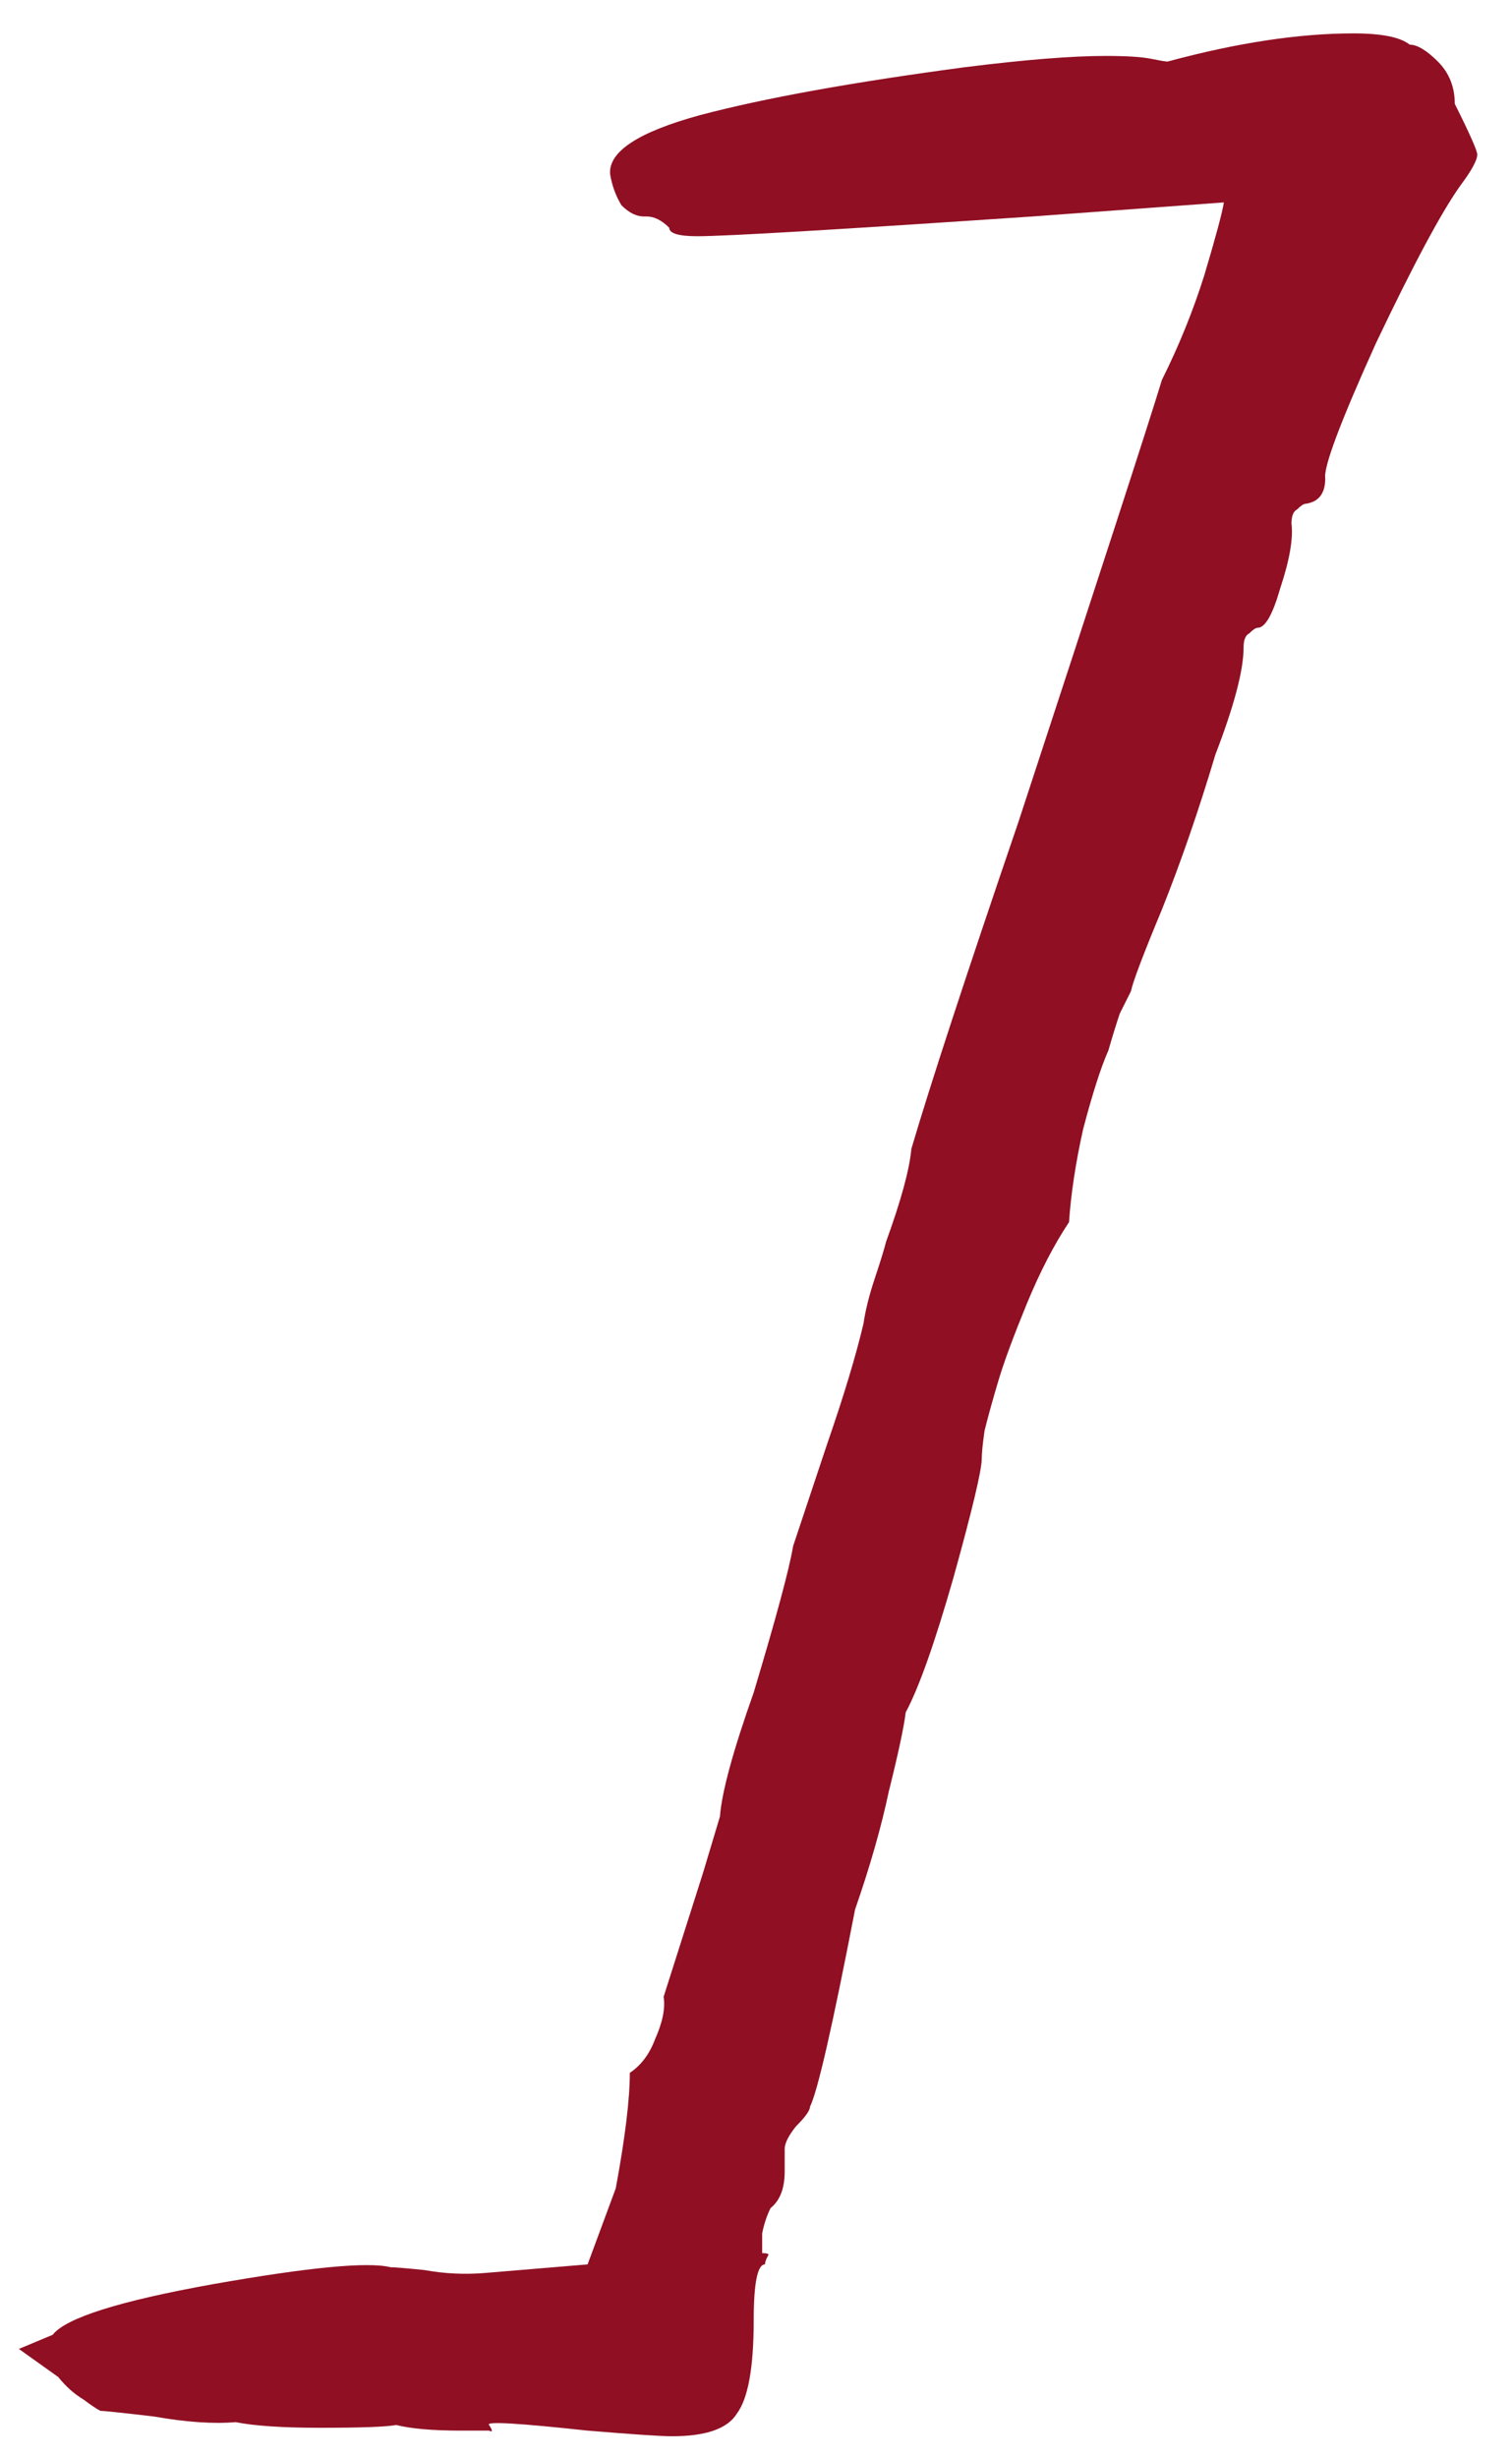 <?xml version="1.0" encoding="UTF-8"?> <svg xmlns="http://www.w3.org/2000/svg" width="40" height="65" viewBox="0 0 40 65" fill="none"><path d="M12.193 64.268C11.448 64.268 10.877 64.218 10.48 64.119C10.232 64.168 9.561 64.193 8.469 64.193C7.476 64.193 6.731 64.143 6.234 64.044C5.639 64.094 4.919 64.044 4.074 63.895C3.23 63.796 2.759 63.746 2.659 63.746C2.56 63.697 2.411 63.597 2.212 63.448C1.964 63.299 1.741 63.101 1.542 62.852L0.499 62.108L1.393 61.735C1.741 61.288 3.156 60.841 5.639 60.395C8.171 59.948 9.735 59.799 10.331 59.948C10.43 59.948 10.728 59.972 11.225 60.022C11.771 60.121 12.317 60.146 12.863 60.097L15.545 59.873L16.29 57.862C16.538 56.521 16.662 55.503 16.662 54.808C16.96 54.61 17.183 54.312 17.332 53.914C17.531 53.468 17.605 53.095 17.556 52.797L18.599 49.52L19.046 48.03C19.095 47.385 19.393 46.292 19.939 44.753C20.535 42.767 20.883 41.476 20.982 40.88C20.982 40.88 21.28 39.986 21.876 38.199C22.323 36.908 22.645 35.84 22.844 34.996C22.894 34.648 22.993 34.251 23.142 33.804C23.291 33.357 23.39 33.035 23.44 32.836C23.837 31.743 24.061 30.924 24.11 30.378C24.607 28.69 25.55 25.81 26.941 21.738C29.125 15.084 30.392 11.186 30.739 10.044C31.186 9.15 31.559 8.232 31.857 7.288C32.154 6.295 32.328 5.65 32.378 5.352L27.313 5.724C22.149 6.072 19.195 6.246 18.45 6.246C17.953 6.246 17.705 6.171 17.705 6.022C17.605 5.923 17.506 5.848 17.407 5.799C17.308 5.749 17.208 5.724 17.109 5.724H17.035C16.836 5.724 16.637 5.625 16.439 5.426C16.29 5.178 16.19 4.905 16.141 4.607C16.091 4.011 16.886 3.49 18.524 3.043C20.212 2.596 22.546 2.174 25.526 1.777C27.114 1.578 28.356 1.479 29.25 1.479C29.796 1.479 30.193 1.503 30.441 1.553C30.69 1.603 30.839 1.628 30.888 1.628C32.725 1.131 34.364 0.883 35.804 0.883C36.549 0.883 37.045 0.982 37.294 1.181C37.492 1.181 37.741 1.33 38.039 1.628C38.337 1.926 38.486 2.298 38.486 2.745C38.883 3.539 39.081 3.986 39.081 4.086C39.081 4.234 38.932 4.508 38.635 4.905C38.138 5.6 37.393 6.99 36.4 9.076C35.457 11.161 35.01 12.353 35.059 12.651C35.059 13.048 34.886 13.272 34.538 13.321C34.488 13.321 34.414 13.371 34.315 13.47C34.215 13.52 34.166 13.644 34.166 13.843C34.215 14.24 34.116 14.811 33.868 15.556C33.669 16.251 33.47 16.599 33.272 16.599C33.222 16.599 33.148 16.648 33.048 16.748C32.949 16.797 32.899 16.921 32.899 17.12C32.899 17.716 32.651 18.659 32.154 19.95C31.708 21.44 31.236 22.805 30.739 24.047C30.243 25.239 29.97 25.959 29.92 26.207C29.87 26.306 29.771 26.505 29.622 26.803C29.523 27.101 29.423 27.423 29.324 27.771C29.125 28.218 28.902 28.913 28.654 29.857C28.455 30.75 28.331 31.57 28.281 32.315C27.884 32.91 27.512 33.63 27.164 34.474C26.817 35.319 26.568 35.989 26.419 36.486C26.27 36.982 26.146 37.429 26.047 37.826C25.997 38.174 25.972 38.422 25.972 38.571C25.972 38.869 25.724 39.912 25.228 41.699C24.731 43.437 24.309 44.629 23.961 45.275C23.912 45.672 23.763 46.367 23.515 47.36C23.316 48.303 23.018 49.346 22.621 50.488C22.025 53.567 21.628 55.305 21.429 55.702C21.429 55.801 21.305 55.975 21.057 56.223C20.858 56.472 20.759 56.67 20.759 56.819V57.415C20.759 57.862 20.634 58.185 20.386 58.383C20.287 58.582 20.212 58.806 20.163 59.054C20.163 59.302 20.163 59.476 20.163 59.575C20.312 59.575 20.361 59.6 20.312 59.65C20.262 59.749 20.237 59.823 20.237 59.873C20.039 59.873 19.939 60.37 19.939 61.363C19.939 62.604 19.79 63.423 19.492 63.821C19.244 64.218 18.673 64.417 17.779 64.417C17.481 64.417 16.737 64.367 15.545 64.268C13.708 64.069 12.839 64.019 12.938 64.119C13.037 64.268 13.037 64.317 12.938 64.268H12.193Z" fill="#900F23"></path></svg> 